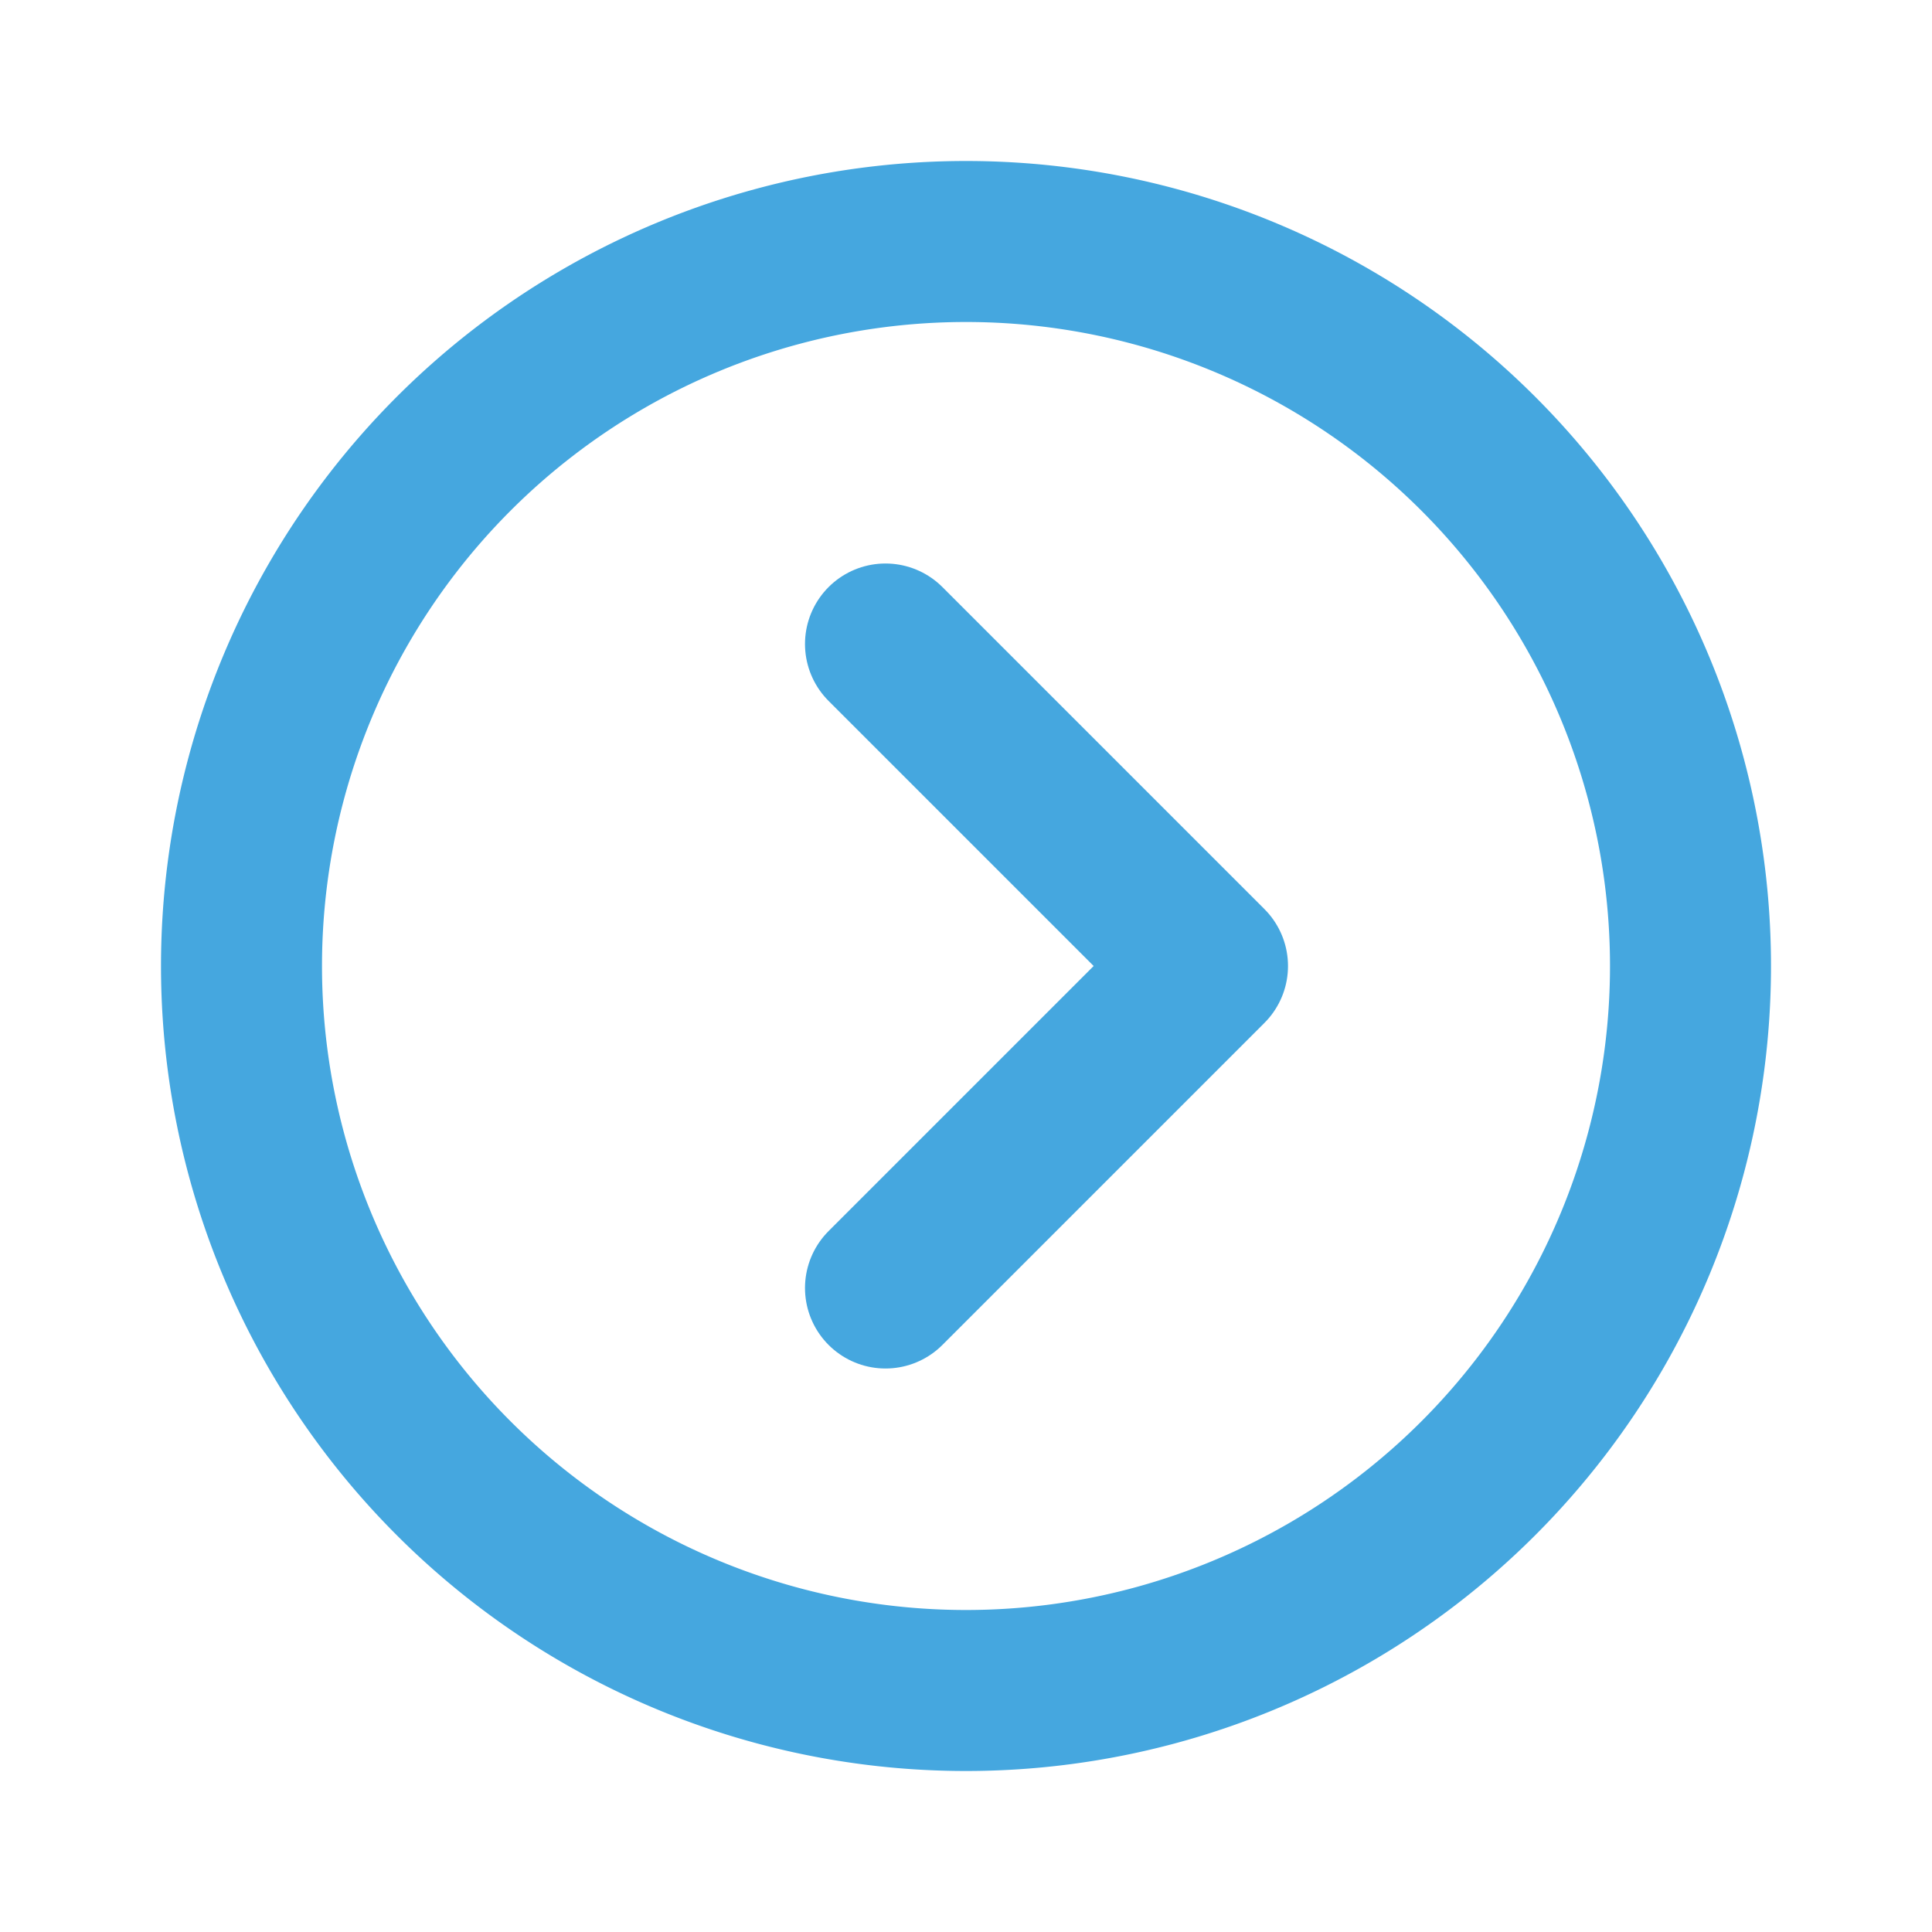 <svg xmlns="http://www.w3.org/2000/svg" width="24" height="24" viewBox="0 0 24 24"><defs><style>.a,.b{fill:none;}.b{stroke:#45A7DF;stroke-linecap:round;stroke-linejoin:round;stroke-width:2px;}</style></defs><g transform="translate(-1140 -610)"><rect class="a" width="24" height="24" transform="translate(1140 610)"/><path class="b" d="M-180-75a9,9,0,0,1-9-9,9,9,0,0,1,9-9,9,9,0,0,1,9,9,9,9,0,0,1-9,9" transform="translate(1332 706)"/><path class="b" d="M-182,152l4,4-4,4" transform="translate(1333 466)"/></g></svg>